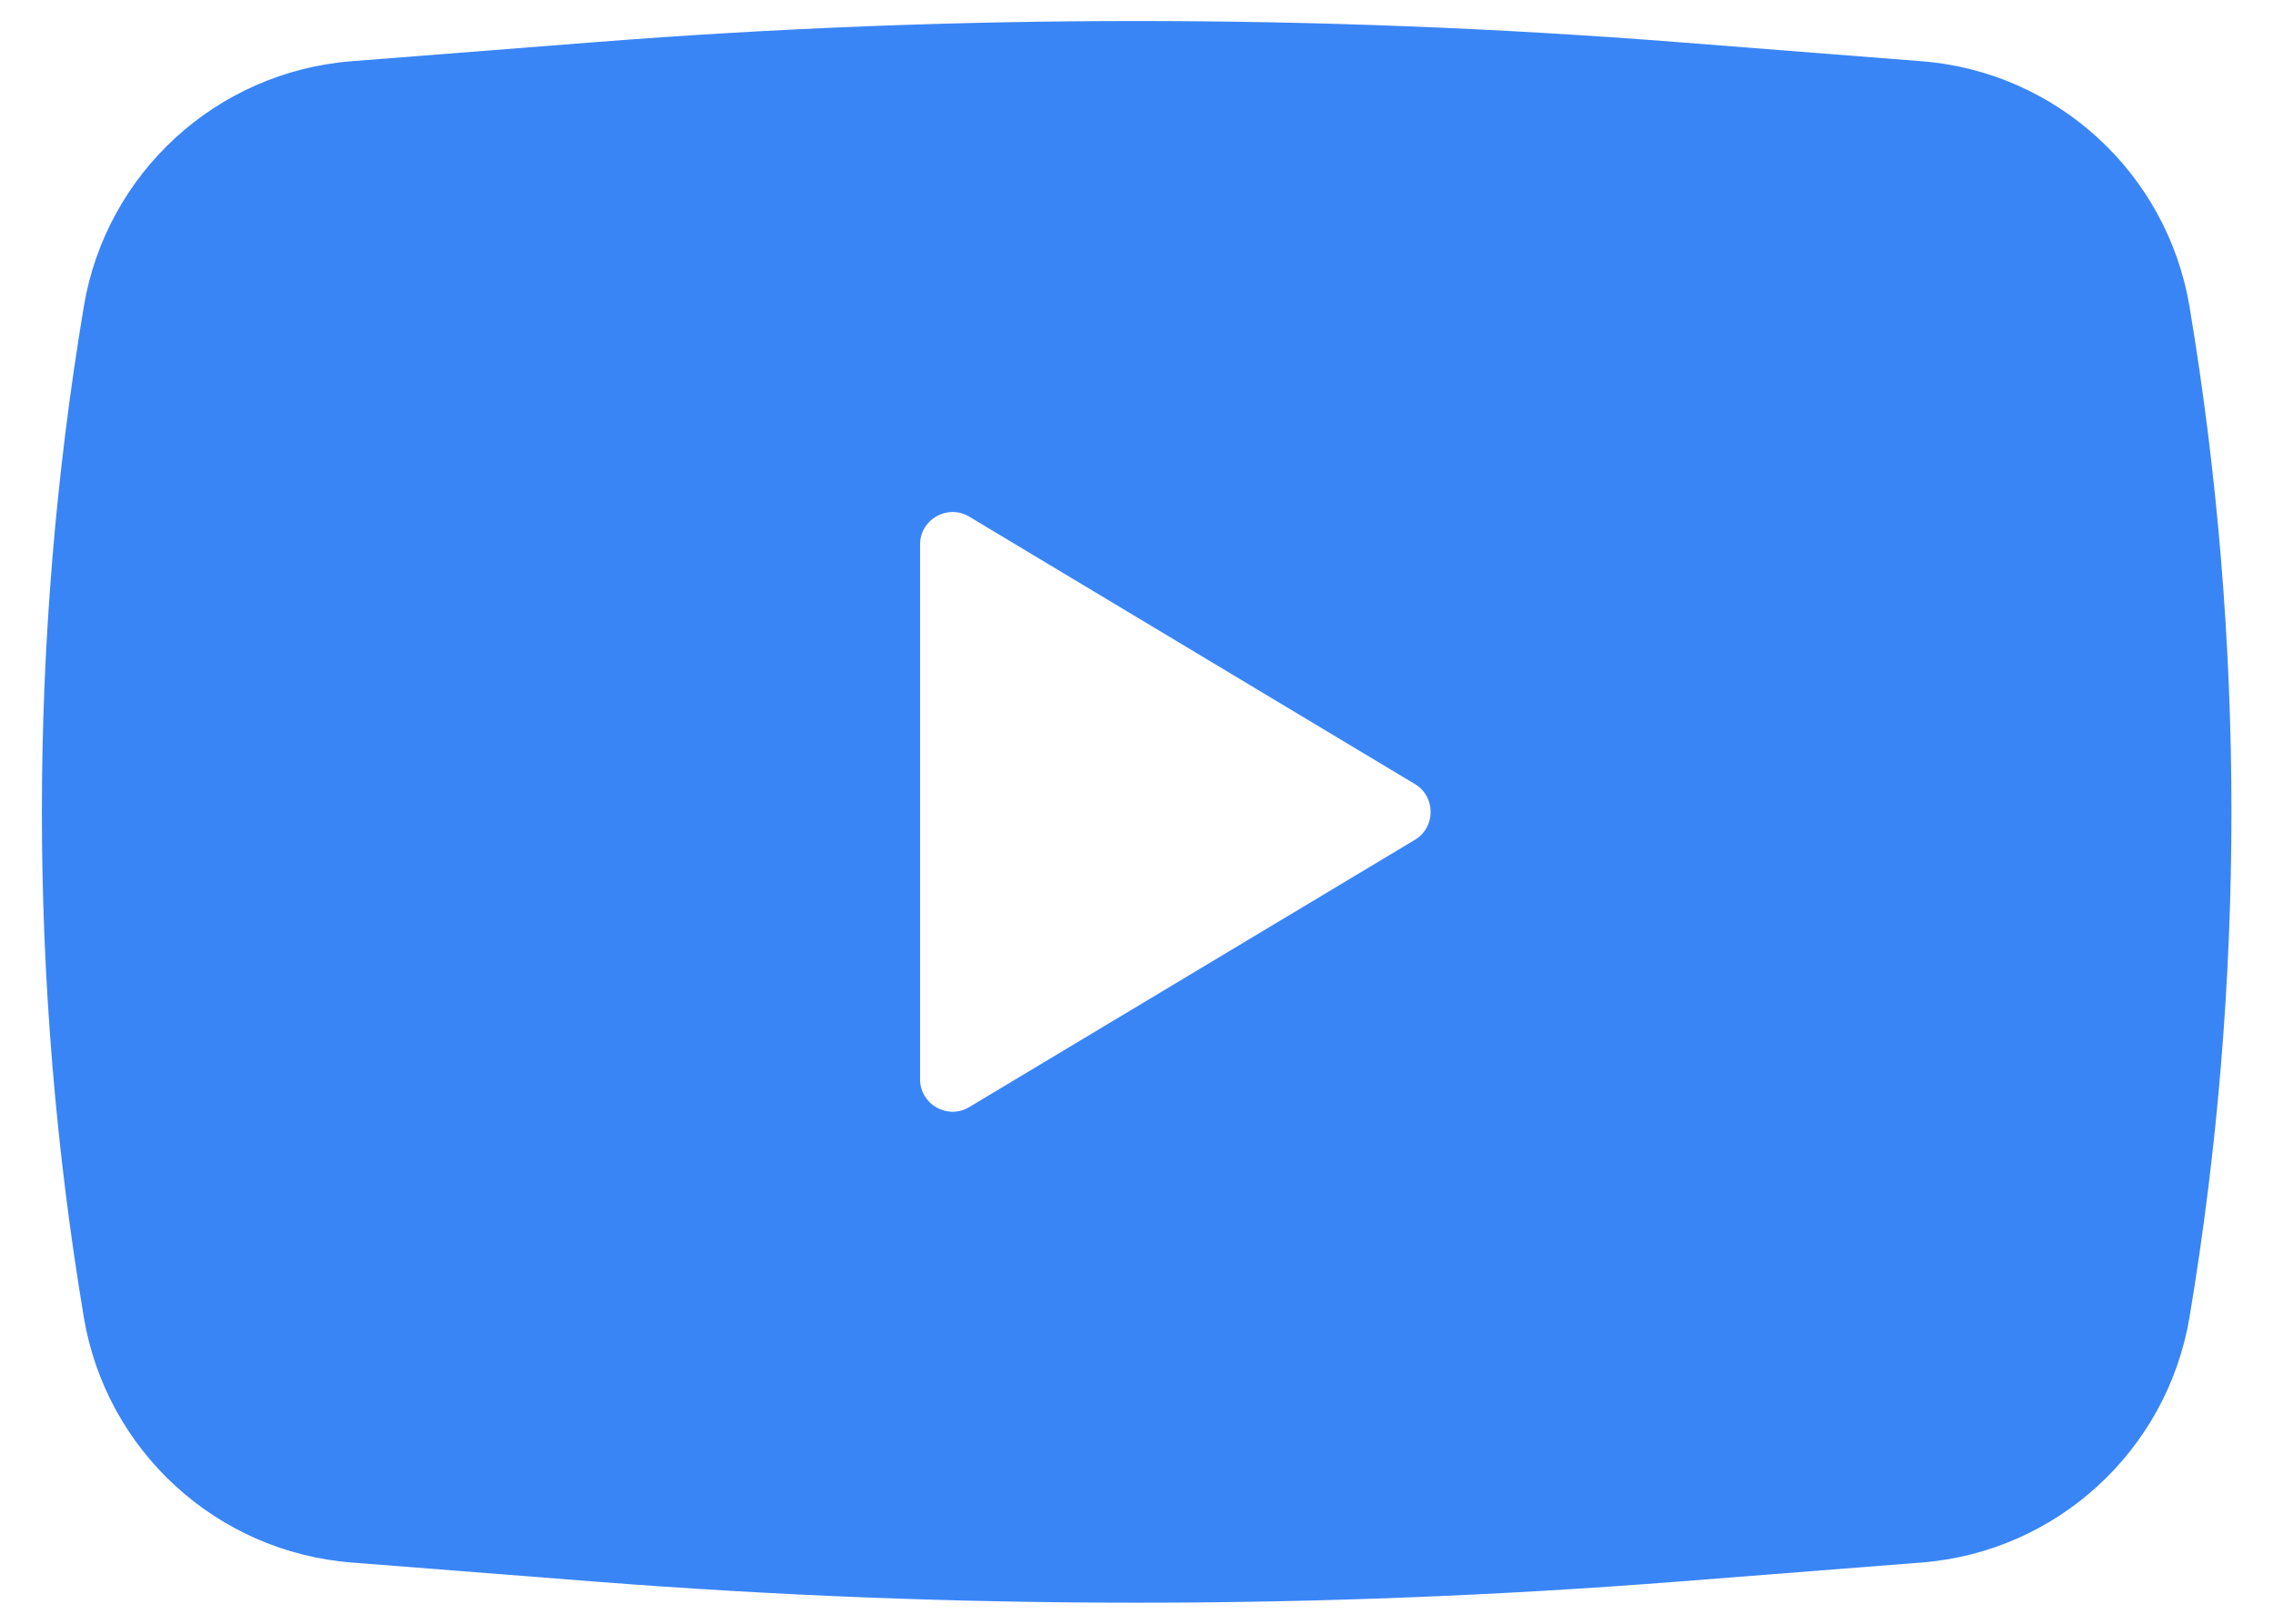 <svg width="14" height="10" viewBox="0 0 14 10" fill="none" xmlns="http://www.w3.org/2000/svg">
<path fill-rule="evenodd" clip-rule="evenodd" d="M3.66 0.26C5.884 0.086 8.118 0.086 10.341 0.26L11.835 0.377C12.667 0.442 13.348 1.066 13.486 1.889C13.83 3.949 13.83 6.051 13.486 8.111C13.348 8.934 12.667 9.558 11.835 9.623L10.341 9.74C8.118 9.914 5.884 9.914 3.66 9.74L2.166 9.623C1.334 9.558 0.653 8.934 0.516 8.111C0.172 6.051 0.172 3.949 0.516 1.889C0.653 1.066 1.334 0.442 2.166 0.377L3.66 0.26ZM5.667 6.647V3.353C5.667 3.198 5.837 3.102 5.97 3.182L8.715 4.829C8.844 4.906 8.844 5.094 8.715 5.172L5.97 6.818C5.837 6.898 5.667 6.802 5.667 6.647Z" fill="#3A85F6"/>
</svg>
